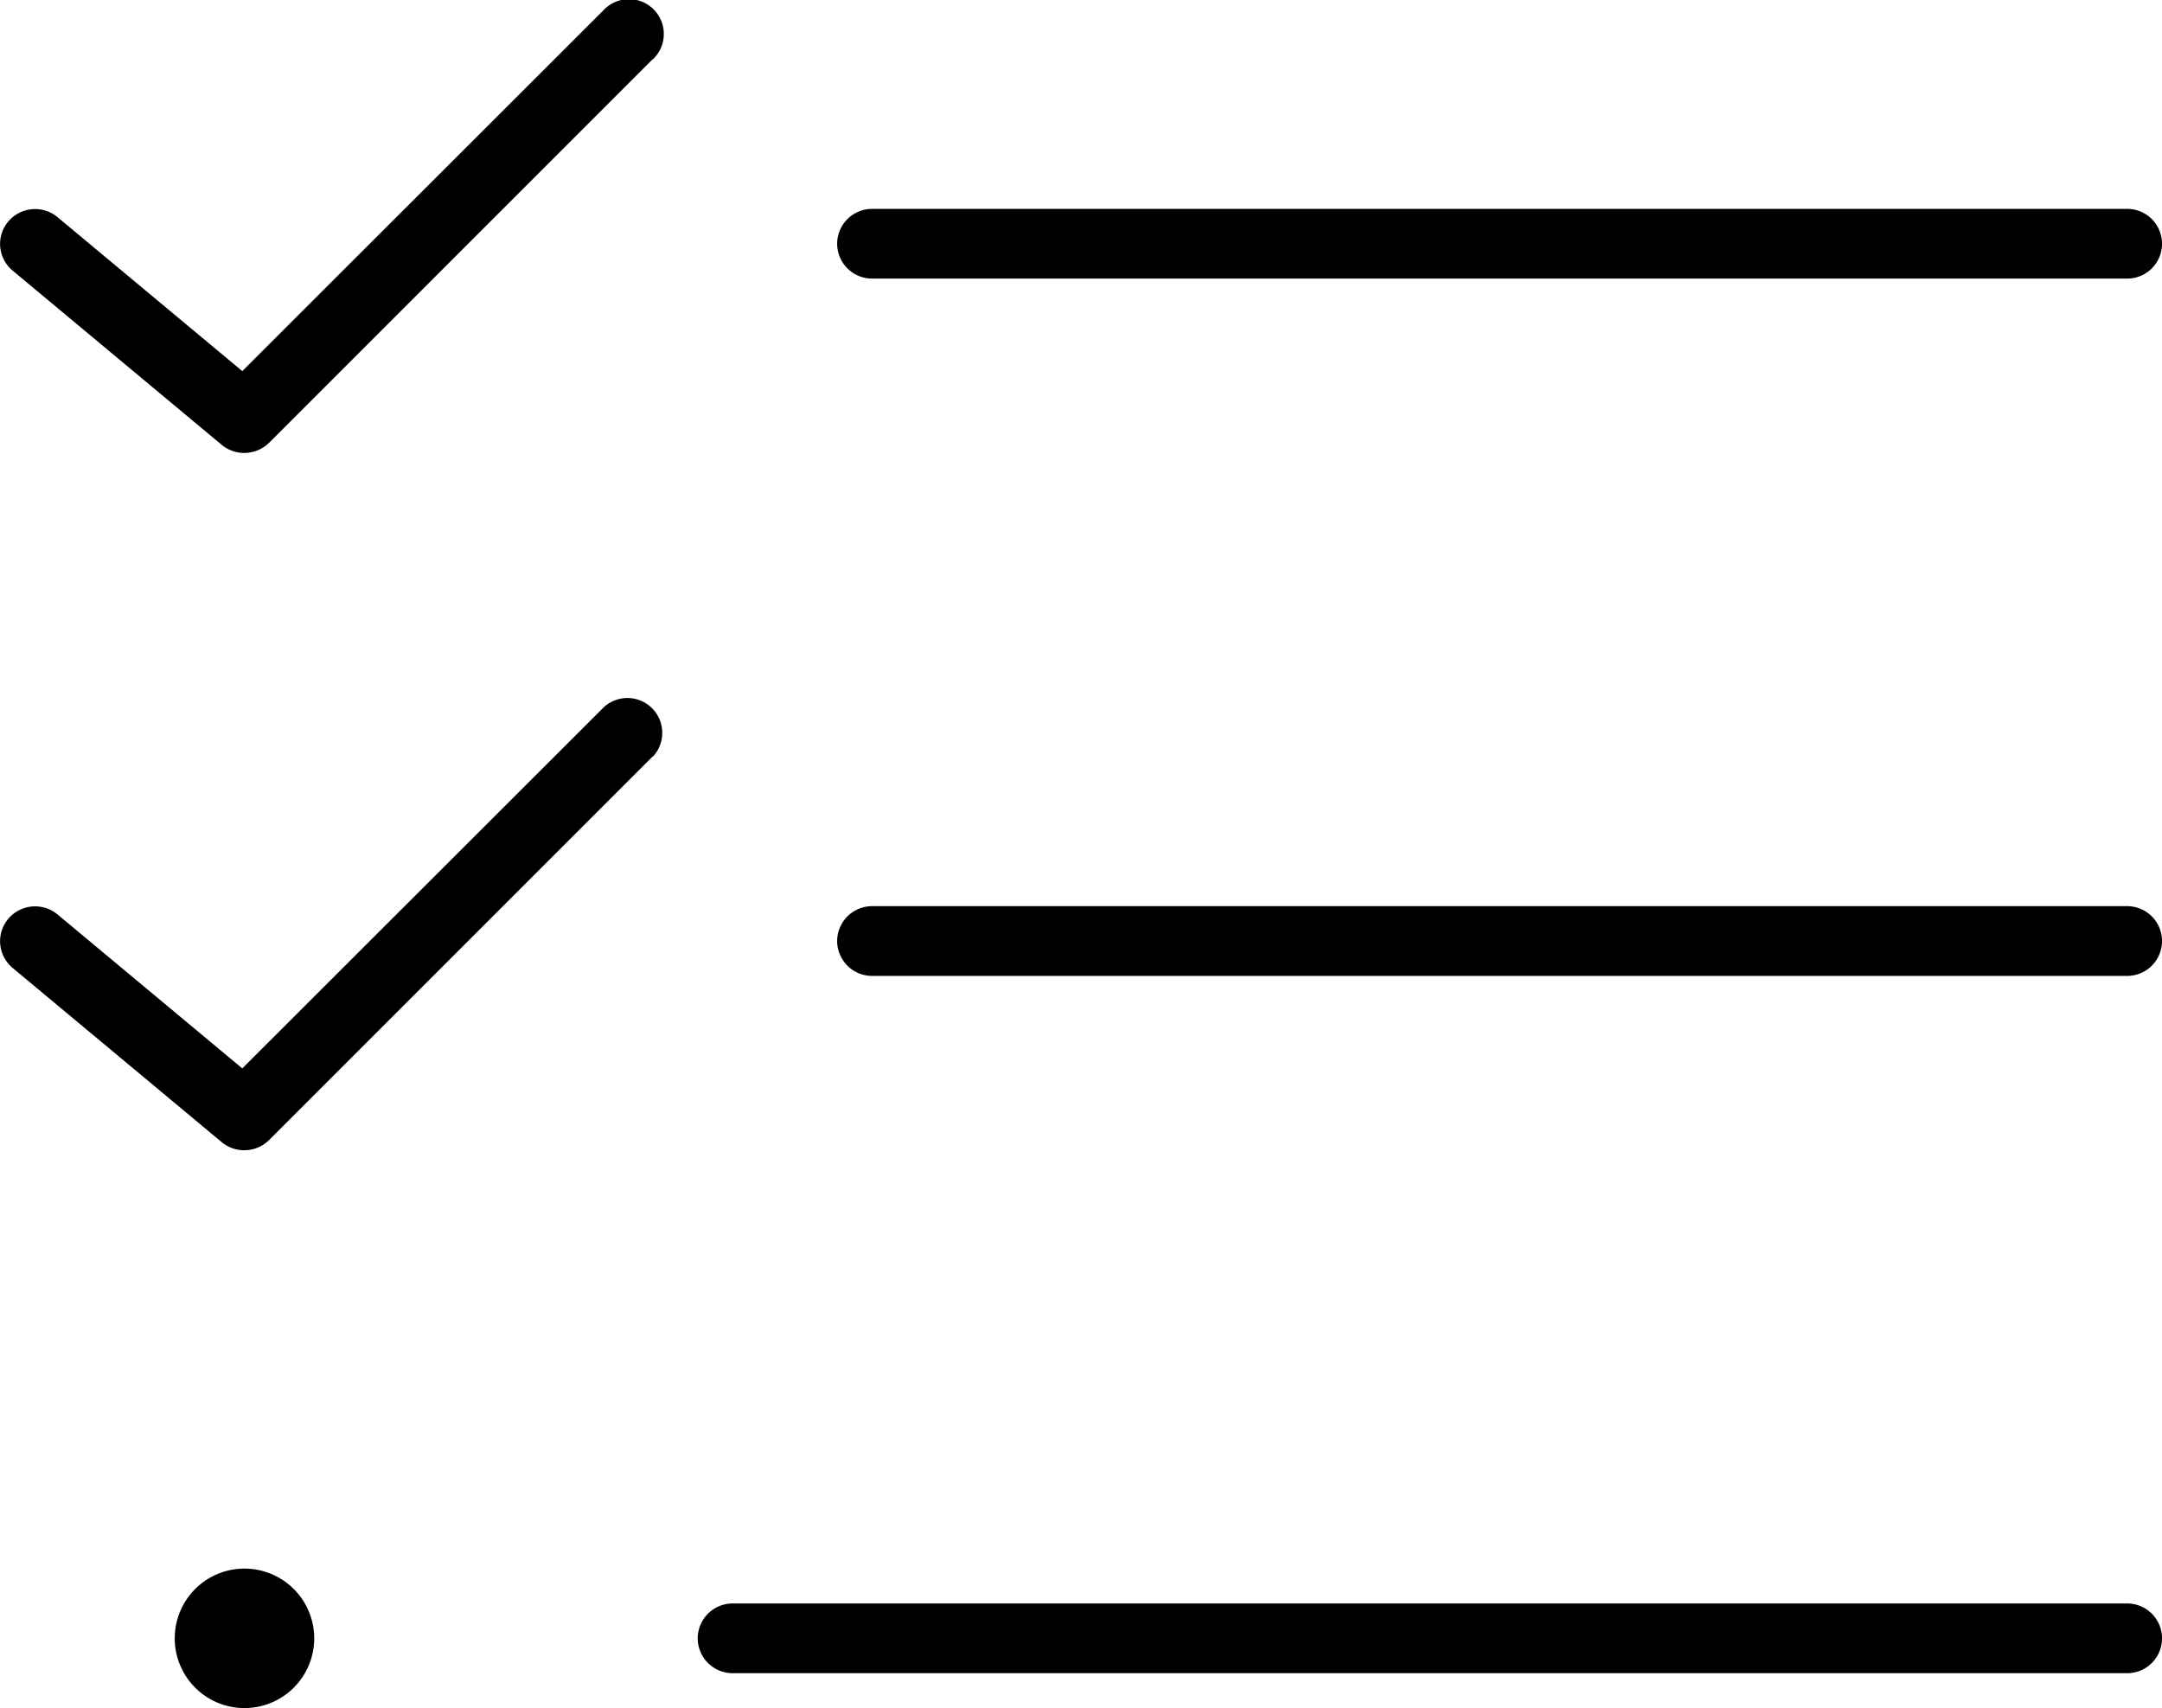 <svg xmlns="http://www.w3.org/2000/svg" width="67.087" height="53" viewBox="0 0 67.087 53"><path d="M28.161,41.918a1.081,1.081,0,1,0-1.528-1.528l-11.211,11.2L9.689,46.813a1.09,1.09,0,0,0-1.528.135A1.078,1.078,0,0,0,8.3,48.476l6.491,5.409a1.1,1.1,0,0,0,1.46-.068l11.9-11.9Zm0,21.637a1.081,1.081,0,0,0-1.528-1.528l-11.211,11.2L9.689,68.45a1.09,1.09,0,0,0-1.528.135A1.078,1.078,0,0,0,8.3,70.113l6.491,5.409a1.1,1.1,0,0,0,1.46-.068l11.9-11.9Zm5.72-15.917a1.085,1.085,0,0,0,1.082,1.082H73.91a1.082,1.082,0,1,0,0-2.164H34.963A1.085,1.085,0,0,0,33.881,47.638Zm0,21.637a1.085,1.085,0,0,0,1.082,1.082H73.91a1.082,1.082,0,1,0,0-2.164H34.963A1.085,1.085,0,0,0,33.881,69.275ZM29.554,90.912a1.085,1.085,0,0,0,1.082,1.082H73.91a1.082,1.082,0,1,0,0-2.164H30.636A1.085,1.085,0,0,0,29.554,90.912Zm-11.9,0a2.164,2.164,0,1,0-2.164,2.164A2.164,2.164,0,0,0,17.654,90.912Z" transform="translate(-7.904 -40.075)"/></svg>